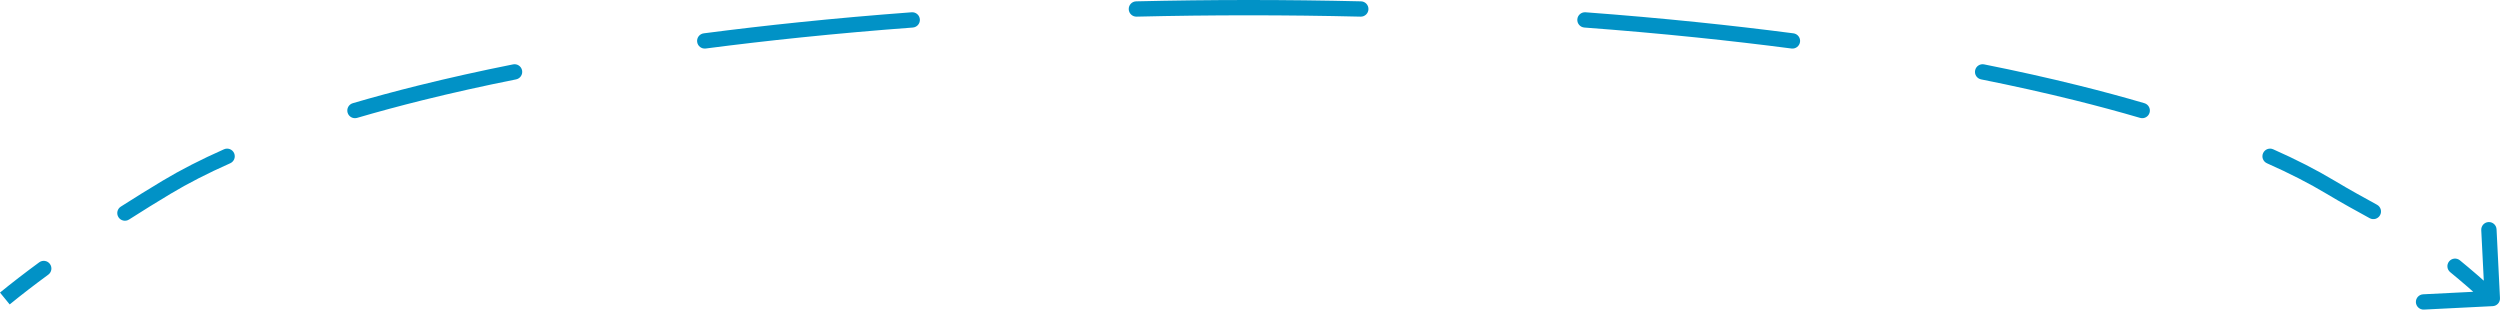 <?xml version="1.0" encoding="UTF-8"?> <svg xmlns="http://www.w3.org/2000/svg" viewBox="0 0 326.633 40.449" fill="none"><path d="M326.63 38.95C326.66 39.502 326.235 39.971 325.683 39.999L316.694 40.448C316.142 40.476 315.672 40.051 315.644 39.499C315.617 38.948 316.042 38.478 316.594 38.451L324.584 38.051L324.184 30.061C324.156 29.51 324.581 29.04 325.133 29.013C325.686 28.985 326.155 29.41 326.183 29.961L326.63 38.95ZM54.946 12.13L54.704 11.159L54.946 12.13ZM21.779 24.458L22.294 25.316L21.779 24.458ZM5.125 34.273C5.57 33.947 6.196 34.043 6.523 34.488C6.849 34.933 6.753 35.559 6.308 35.886L5.125 34.273ZM16.86 28.682C16.395 28.98 15.776 28.844 15.479 28.379C15.181 27.913 15.317 27.295 15.782 26.997L16.86 28.682ZM29.268 19.504C29.773 19.28 30.364 19.508 30.588 20.013C30.811 20.518 30.584 21.109 30.078 21.332L29.268 19.504ZM46.657 15.402C46.127 15.557 45.571 15.254 45.416 14.724C45.261 14.194 45.564 13.638 46.094 13.483L46.657 15.402ZM67.035 8.411C67.577 8.303 68.103 8.654 68.211 9.196C68.319 9.737 67.968 10.264 67.427 10.372L67.035 8.411ZM92.206 6.338C91.658 6.41 91.156 6.023 91.085 5.476C91.014 4.928 91.4 4.426 91.948 4.355L92.206 6.338ZM119.112 1.604C119.663 1.563 120.142 1.976 120.183 2.527C120.224 3.078 119.811 3.558 119.26 3.599L119.112 1.604ZM148.496 2.175C147.944 2.188 147.486 1.751 147.473 1.199C147.459 0.647 147.896 0.188 148.448 0.175L148.496 2.175ZM177.817 0.175C178.37 0.188 178.806 0.647 178.793 1.199C178.78 1.751 178.322 2.188 177.769 2.175L177.817 0.175ZM207.005 3.599C206.454 3.558 206.041 3.078 206.082 2.527C206.123 1.976 206.603 1.563 207.154 1.604L207.005 3.599ZM234.318 4.355C234.866 4.426 235.252 4.928 235.181 5.476C235.109 6.023 234.607 6.41 234.06 6.338L234.318 4.355ZM258.84 10.372C258.297 10.264 257.945 9.737 258.055 9.196C258.162 8.654 258.69 8.303 259.232 8.411L258.84 10.372ZM280.172 13.483C280.702 13.638 281.004 14.194 280.849 14.724C280.694 15.254 280.139 15.557 279.61 15.402L280.172 13.483ZM296.186 21.332C295.681 21.109 295.454 20.518 295.679 20.013C295.901 19.508 296.491 19.28 296.996 19.504L296.186 21.332ZM310.571 26.755C311.053 27.022 311.231 27.63 310.963 28.114C310.696 28.597 310.089 28.773 309.604 28.507L310.571 26.755ZM320.128 35.559C319.7 35.209 319.635 34.579 319.985 34.152C320.335 33.724 320.965 33.661 321.392 34.011L320.128 35.559ZM-0 38.226C1.541 36.965 3.269 35.635 5.125 34.273L6.308 35.886C4.474 37.231 2.775 38.539 1.266 39.774L-0 38.226ZM15.782 26.997C17.601 25.834 19.44 24.695 21.265 23.6L22.294 25.316C20.486 26.4 18.662 27.53 16.86 28.682L15.782 26.997ZM21.265 23.6C23.62 22.189 26.294 20.821 29.268 19.504L30.078 21.332C27.165 22.623 24.565 23.953 22.294 25.316L21.265 23.6ZM46.094 13.483C48.831 12.68 51.703 11.905 54.704 11.159L55.186 13.1C52.21 13.84 49.365 14.608 46.657 15.402L46.094 13.483ZM54.704 11.159C58.622 10.186 62.739 9.269 67.035 8.411L67.427 10.372C63.158 11.225 59.072 12.136 55.186 13.1L54.704 11.159ZM91.948 4.355C96.028 3.824 100.21 3.337 104.48 2.898L104.685 4.887C100.431 5.325 96.268 5.809 92.206 6.338L91.948 4.355ZM104.48 2.898C109.276 2.404 114.159 1.973 119.112 1.604L119.26 3.599C114.326 3.966 109.461 4.396 104.685 4.887L104.48 2.898ZM148.448 0.175C153.32 0.059 158.221 0 163.133 0V2C158.237 2 153.352 2.058 148.496 2.175L148.448 0.175ZM163.133 0C168.045 0 172.945 0.059 177.817 0.175L177.769 2.175C172.913 2.058 168.029 2 163.133 2V0ZM207.154 1.604C212.106 1.973 216.99 2.404 221.786 2.898L221.581 4.887C216.805 4.396 211.94 3.966 207.005 3.599L207.154 1.604ZM221.786 2.898C226.056 3.337 230.237 3.824 234.318 4.355L234.06 6.338C229.998 5.809 225.834 5.325 221.581 4.887L221.786 2.898ZM259.232 8.411C263.528 9.269 267.644 10.186 271.56 11.159L271.08 13.1C267.194 12.136 263.108 11.225 258.84 10.372L259.232 8.411ZM271.56 11.159C274.561 11.905 277.435 12.68 280.172 13.483L279.61 15.402C276.901 14.608 274.054 13.84 271.08 13.1L271.56 11.159ZM296.996 19.504C299.972 20.821 302.646 22.189 305.001 23.6L303.971 25.316C301.699 23.953 299.1 22.623 296.186 21.332L296.996 19.504ZM305.001 23.6C307.127 24.876 308.887 25.827 310.571 26.755L309.604 28.507C307.935 27.586 306.138 26.615 303.971 25.316L305.001 23.6ZM321.392 34.011C322.847 35.199 324.461 36.592 326.303 38.259L324.961 39.741C323.139 38.093 321.55 36.722 320.128 35.559L321.392 34.011ZM326.63 38.95C326.66 39.502 326.235 39.971 325.683 39.999L316.694 40.448C316.142 40.476 315.672 40.051 315.644 39.499C315.617 38.948 316.042 38.478 316.594 38.451L324.584 38.051L324.184 30.061C324.156 29.51 324.581 29.04 325.133 29.013C325.686 28.985 326.155 29.41 326.183 29.961L326.63 38.95ZM54.946 12.13L54.704 11.159L54.946 12.13ZM21.779 24.458L22.294 25.316L21.779 24.458ZM5.125 34.273C5.57 33.947 6.196 34.043 6.523 34.488C6.849 34.933 6.753 35.559 6.308 35.886L5.125 34.273ZM16.86 28.682C16.395 28.98 15.776 28.844 15.479 28.379C15.181 27.913 15.317 27.295 15.782 26.997L16.86 28.682ZM29.268 19.504C29.773 19.28 30.364 19.508 30.588 20.013C30.811 20.518 30.584 21.109 30.078 21.332L29.268 19.504ZM46.657 15.402C46.127 15.557 45.571 15.254 45.416 14.724C45.261 14.194 45.564 13.638 46.094 13.483L46.657 15.402ZM67.035 8.411C67.577 8.303 68.103 8.654 68.211 9.196C68.319 9.737 67.968 10.264 67.427 10.372L67.035 8.411ZM92.206 6.338C91.658 6.41 91.156 6.023 91.085 5.476C91.014 4.928 91.4 4.426 91.948 4.355L92.206 6.338ZM119.112 1.604C119.663 1.563 120.142 1.976 120.183 2.527C120.224 3.078 119.811 3.558 119.26 3.599L119.112 1.604ZM148.496 2.175C147.944 2.188 147.486 1.751 147.473 1.199C147.459 0.647 147.896 0.188 148.448 0.175L148.496 2.175ZM177.817 0.175C178.37 0.188 178.806 0.647 178.793 1.199C178.78 1.751 178.322 2.188 177.769 2.175L177.817 0.175ZM207.005 3.599C206.454 3.558 206.041 3.078 206.082 2.527C206.123 1.976 206.603 1.563 207.154 1.604L207.005 3.599ZM234.318 4.355C234.866 4.426 235.252 4.928 235.181 5.476C235.109 6.023 234.607 6.41 234.06 6.338L234.318 4.355ZM258.84 10.372C258.297 10.264 257.945 9.737 258.055 9.196C258.162 8.654 258.69 8.303 259.232 8.411L258.84 10.372ZM280.172 13.483C280.702 13.638 281.004 14.194 280.849 14.724C280.694 15.254 280.139 15.557 279.61 15.402L280.172 13.483ZM296.186 21.332C295.681 21.109 295.454 20.518 295.679 20.013C295.901 19.508 296.491 19.28 296.996 19.504L296.186 21.332ZM310.571 26.755C311.053 27.022 311.231 27.63 310.963 28.114C310.696 28.597 310.089 28.773 309.604 28.507L310.571 26.755ZM320.128 35.559C319.7 35.209 319.635 34.579 319.985 34.152C320.335 33.724 320.965 33.661 321.392 34.011L320.128 35.559ZM-0 38.226C1.541 36.965 3.269 35.635 5.125 34.273L6.308 35.886C4.474 37.231 2.775 38.539 1.266 39.774L-0 38.226ZM15.782 26.997C17.601 25.834 19.44 24.695 21.265 23.6L22.294 25.316C20.486 26.4 18.662 27.53 16.86 28.682L15.782 26.997ZM21.265 23.6C23.62 22.189 26.294 20.821 29.268 19.504L30.078 21.332C27.165 22.623 24.565 23.953 22.294 25.316L21.265 23.6ZM46.094 13.483C48.831 12.68 51.703 11.905 54.704 11.159L55.186 13.1C52.21 13.84 49.365 14.608 46.657 15.402L46.094 13.483ZM54.704 11.159C58.622 10.186 62.739 9.269 67.035 8.411L67.427 10.372C63.158 11.225 59.072 12.136 55.186 13.1L54.704 11.159ZM91.948 4.355C96.028 3.824 100.21 3.337 104.48 2.898L104.685 4.887C100.431 5.325 96.268 5.809 92.206 6.338L91.948 4.355ZM104.48 2.898C109.276 2.404 114.159 1.973 119.112 1.604L119.26 3.599C114.326 3.966 109.461 4.396 104.685 4.887L104.48 2.898ZM148.448 0.175C153.32 0.059 158.221 0 163.133 0V2C158.237 2 153.352 2.058 148.496 2.175L148.448 0.175ZM163.133 0C168.045 0 172.945 0.059 177.817 0.175L177.769 2.175C172.913 2.058 168.029 2 163.133 2V0ZM207.154 1.604C212.106 1.973 216.99 2.404 221.786 2.898L221.581 4.887C216.805 4.396 211.94 3.966 207.005 3.599L207.154 1.604ZM221.786 2.898C226.056 3.337 230.237 3.824 234.318 4.355L234.06 6.338C229.998 5.809 225.834 5.325 221.581 4.887L221.786 2.898ZM259.232 8.411C263.528 9.269 267.644 10.186 271.56 11.159L271.08 13.1C267.194 12.136 263.108 11.225 258.84 10.372L259.232 8.411ZM271.56 11.159C274.561 11.905 277.435 12.68 280.172 13.483L279.61 15.402C276.901 14.608 274.054 13.84 271.08 13.1L271.56 11.159ZM296.996 19.504C299.972 20.821 302.646 22.189 305.001 23.6L303.971 25.316C301.699 23.953 299.1 22.623 296.186 21.332L296.996 19.504ZM305.001 23.6C307.127 24.876 308.887 25.827 310.571 26.755L309.604 28.507C307.935 27.586 306.138 26.615 303.971 25.316L305.001 23.6ZM321.392 34.011C322.847 35.199 324.461 36.592 326.303 38.259L324.961 39.741C323.139 38.093 321.55 36.722 320.128 35.559L321.392 34.011Z" fill="#0192C6"></path></svg> 